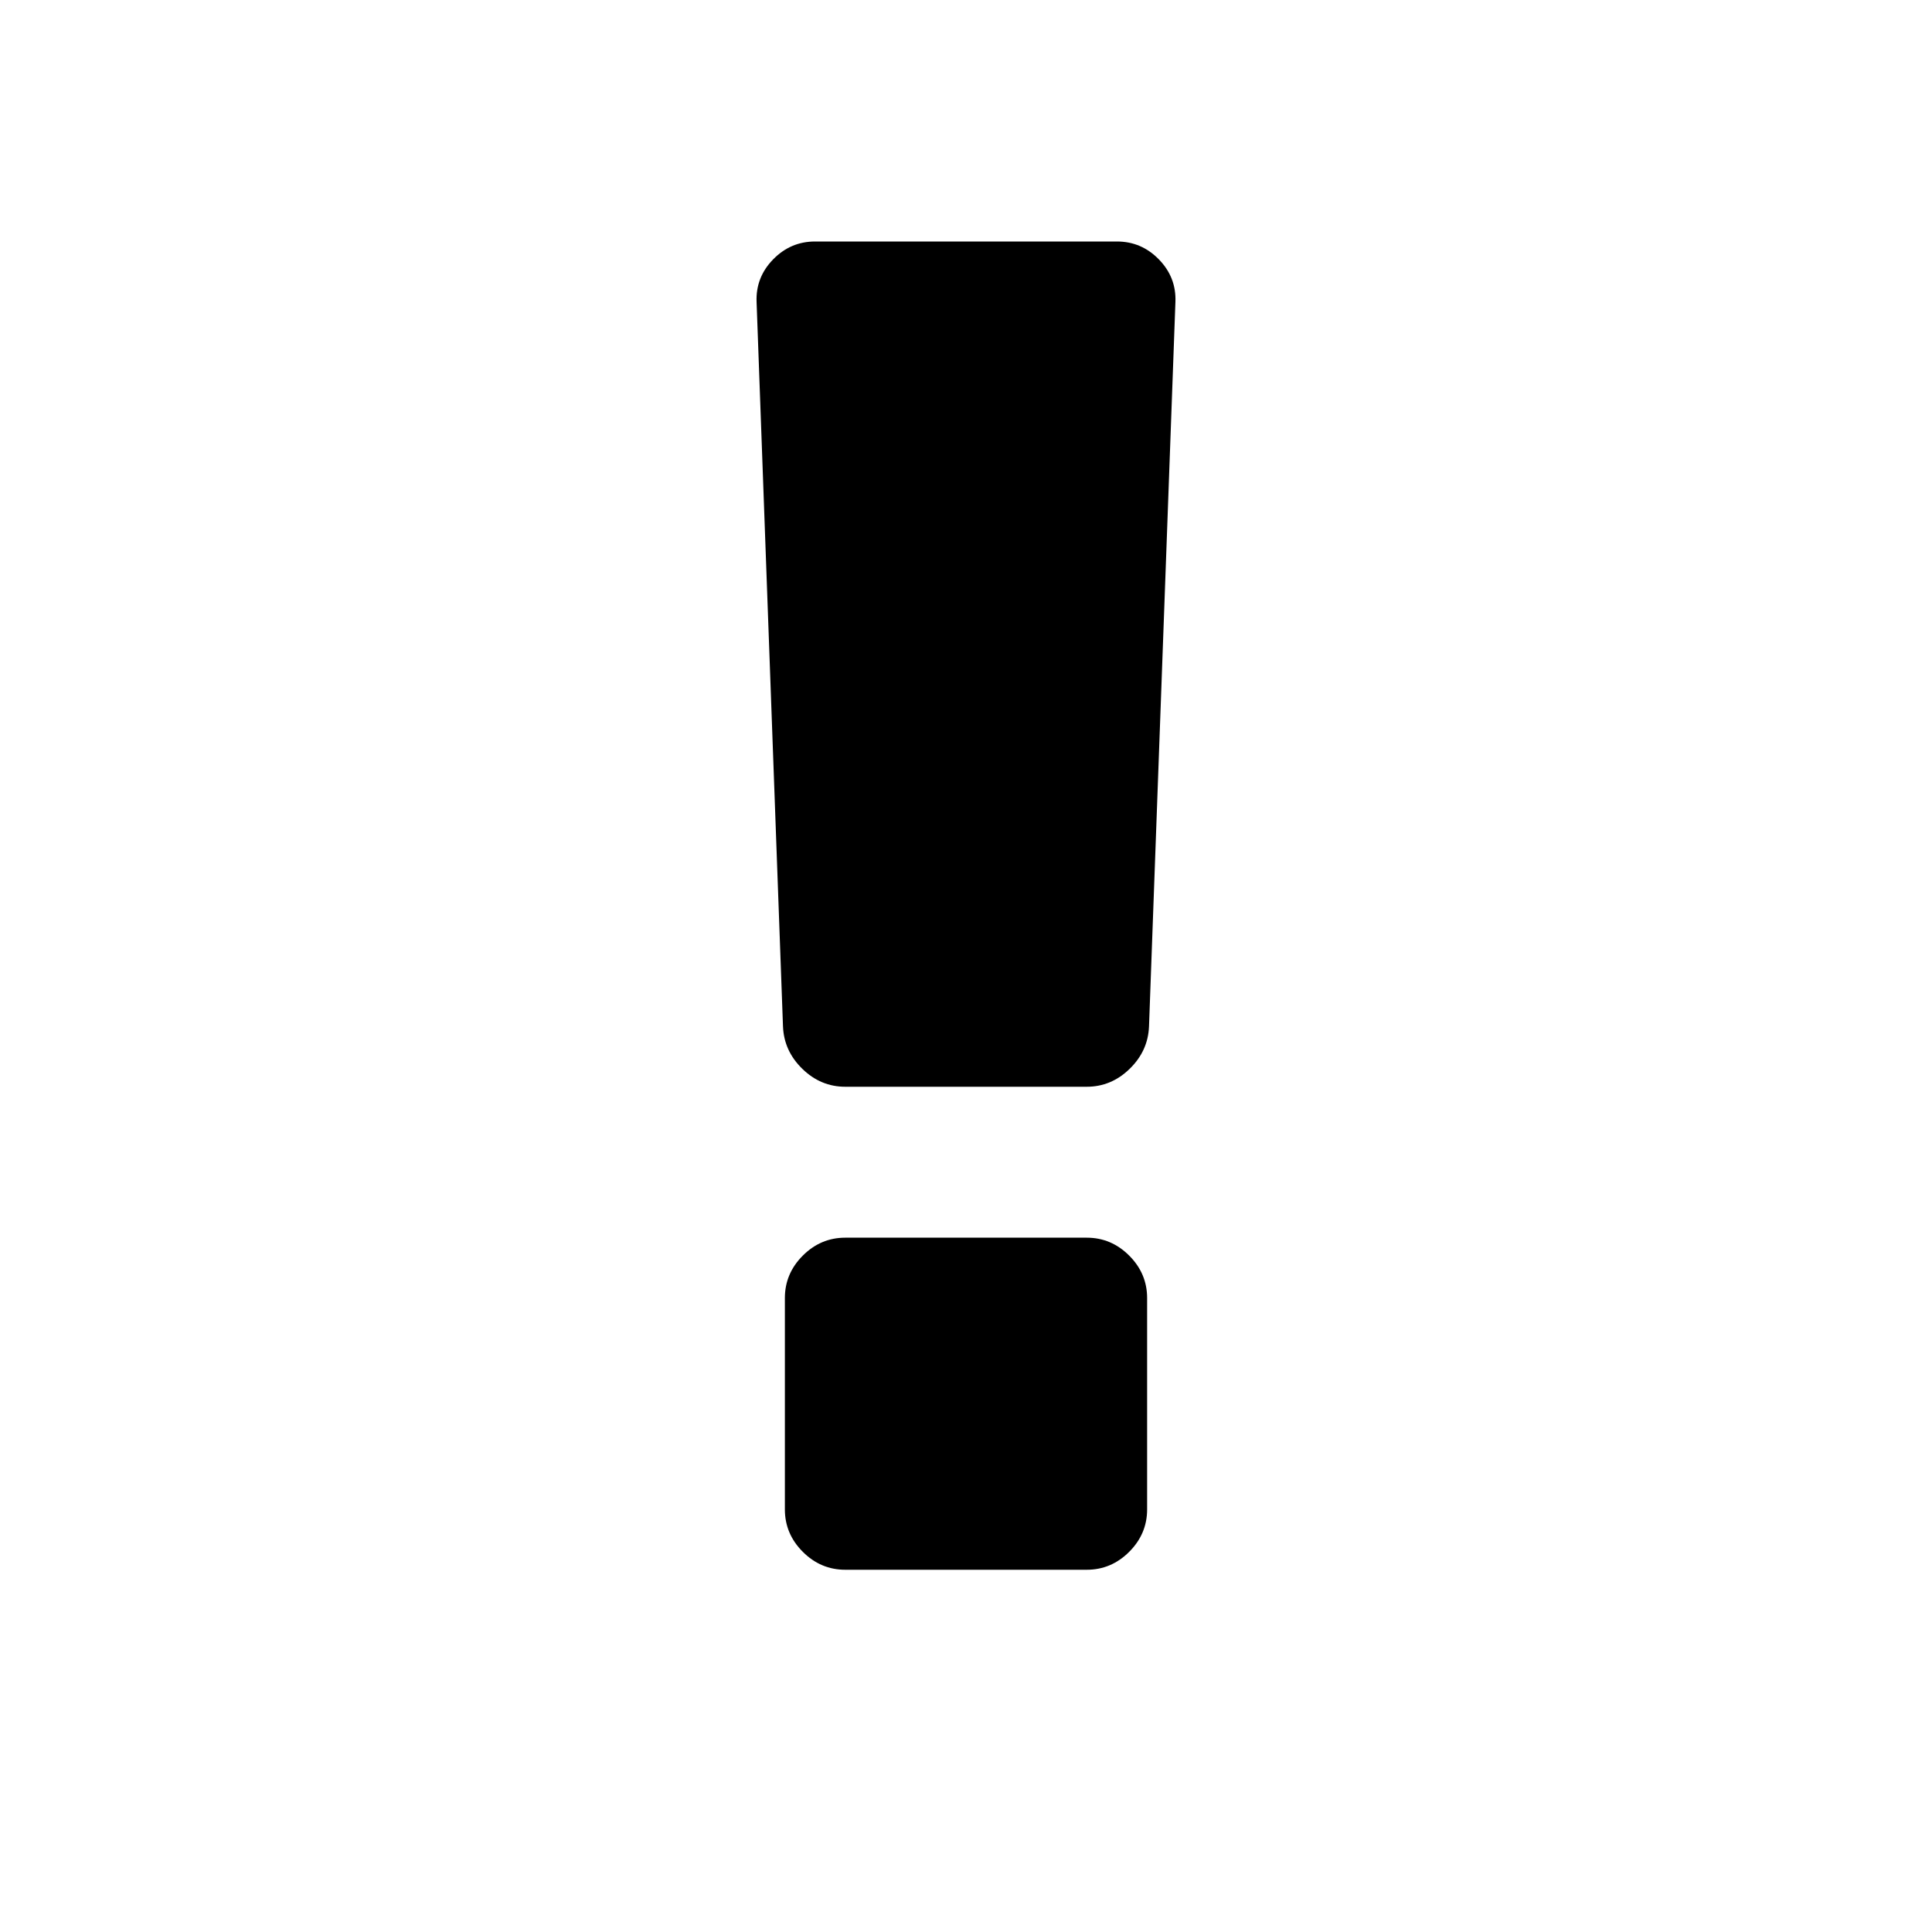 <svg width="2048" height="2048" viewBox="-128 -128 2048 2048" xmlns="http://www.w3.org/2000/svg"><path d="M1088 1248v224q0 26-19 45t-45 19h-256q-26 0-45-19t-19-45v-224q0-26 19-45t45-19h256q26 0 45 19t19 45zm30-1056l-28 768q-1 26-20.5 45t-45.5 19h-256q-26 0-45.5-19t-20.5-45l-28-768q-1-26 17.5-45t44.5-19h320q26 0 44.5 19t17.5 45z"/></svg>